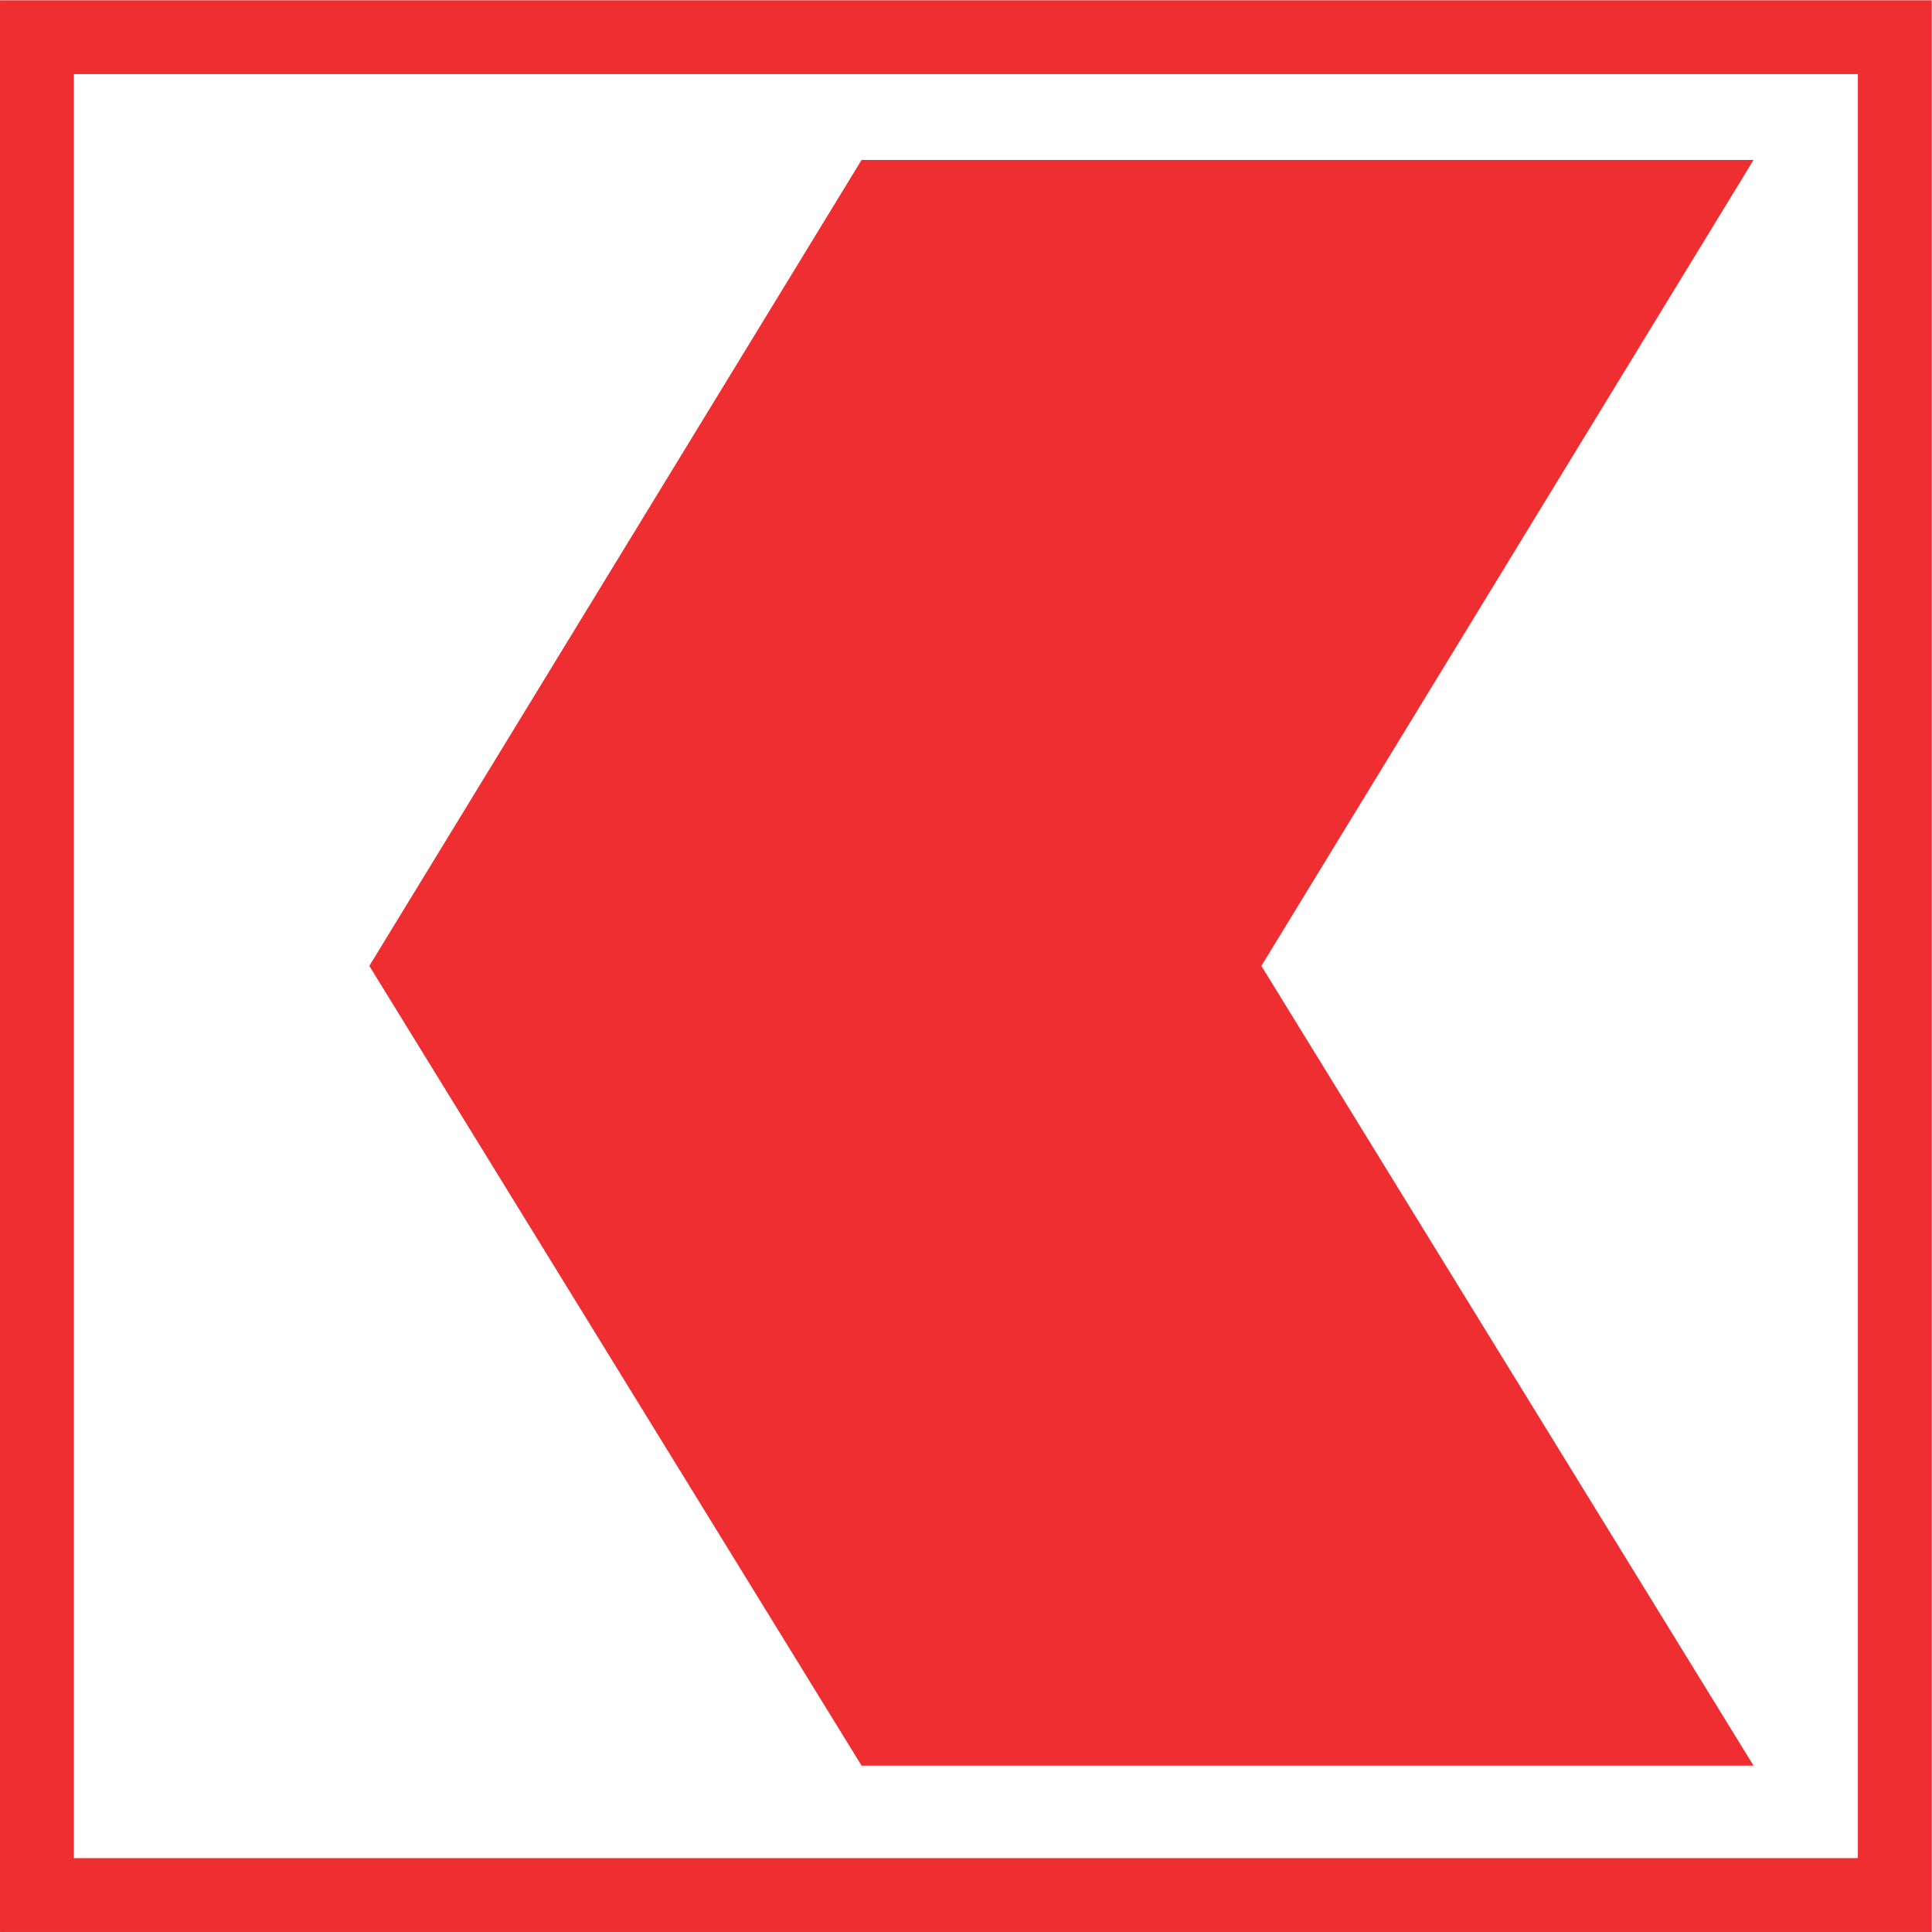 <?xml version="1.0" encoding="UTF-8" standalone="no"?>
<!-- Created with Inkscape (http://www.inkscape.org/) -->

<svg
   width="65.352mm"
   height="65.352mm"
   viewBox="0 0 65.352 65.352"
   version="1.1"
   id="svg2346"
   xmlns="http://www.w3.org/2000/svg"
   xmlns:svg="http://www.w3.org/2000/svg">
  <defs
     id="defs2343" />
  <g
     id="layer1"
     transform="translate(-97.573,-56.507)">
    <rect
       style="fill:#ffffff;stroke-width:0.198;stroke-opacity:0.993"
       id="rect1742"
       width="65.352"
       height="65.352"
       x="97.573"
       y="56.507" />
    <g
       transform="matrix(2.706,0,0,-2.706,100.071,119.361)"
       id="g2470">
      <path
         d="M 0,0 H 22.301 V 22.301 H 0 Z M -0.923,23.224 H 23.224 V -0.923 H -0.923"
         id="path2472"
         style="fill:#ef2e31;fill-opacity:1;fill-rule:nonzero;stroke:none" />
    </g>
    <g
       transform="matrix(2.706,0,0,-2.706,156.888,61.919)"
       id="g2474">
      <path
         d="m 0,0 h -11.15 l -6.153,-10.074 6.153,-9.997 H 0 l -6.152,9.997"
         id="path2476"
         style="fill:#ef2e31;fill-opacity:1;fill-rule:nonzero;stroke:none" />
    </g>
  </g>
</svg>
